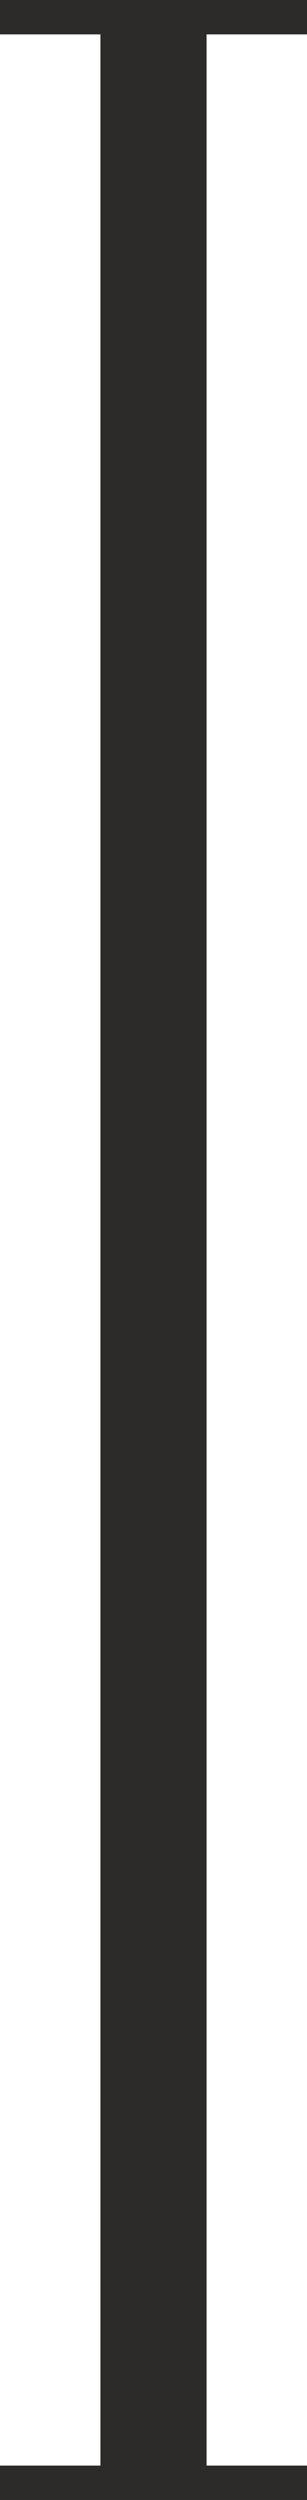 <svg xmlns="http://www.w3.org/2000/svg" id="Capa_1" viewBox="0 0 245.63 2000"><defs><style>.cls-1{fill:#2d2a2a;}</style></defs><polygon class="cls-1" points="165.28 752.46 165.28 27.51 245.63 27.51 245.63 0 165.26 0 80.37 0 0 0 0 27.51 80.36 27.51 80.36 752.46 80.36 1247.54 80.36 1972.49 0 1972.49 0 2000 80.37 2000 165.26 2000 245.63 2000 245.63 1972.49 165.28 1972.49 165.28 1247.54 165.28 752.46"></polygon></svg>